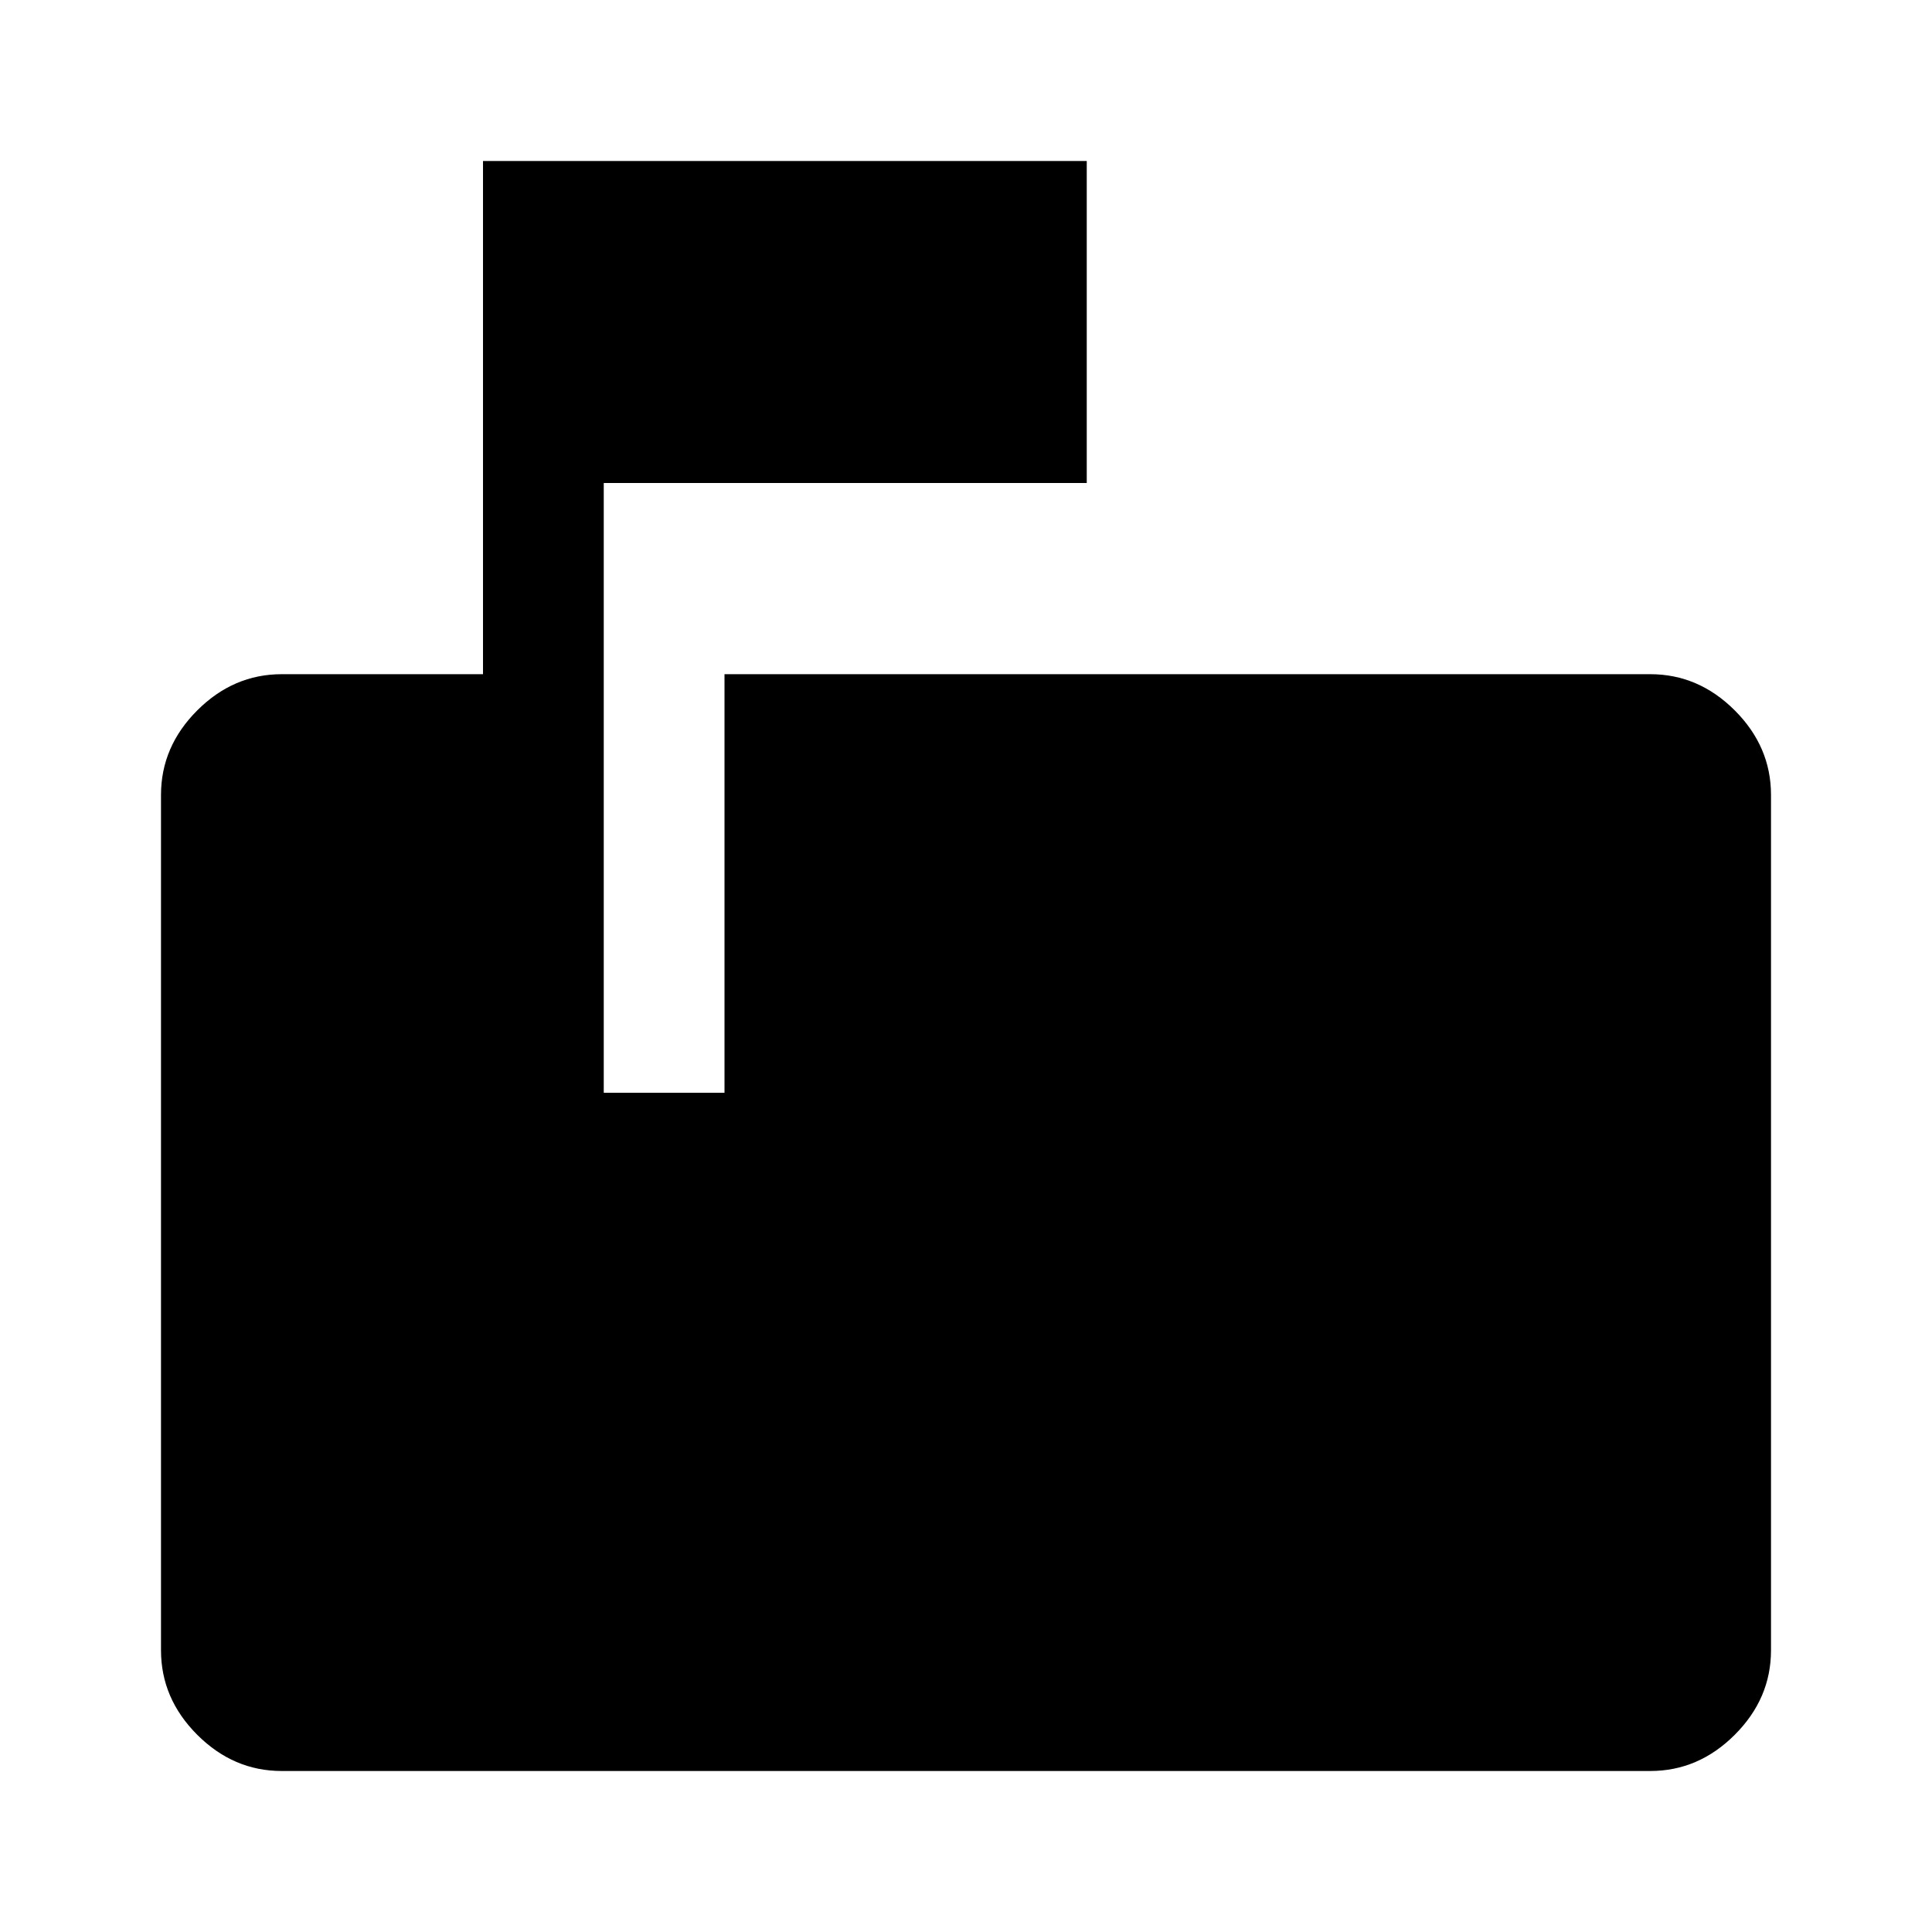 <svg xmlns="http://www.w3.org/2000/svg" width="48" height="48" viewBox="0 -960 960 960"><path d="M140-80q-24 0-42-18t-18-42v-425q0-24 18-42t42-18h100v-255h300v160H300v303h60v-208h460q24 0 42 18t18 42v425q0 24-18 42t-42 18H140Z"/></svg>